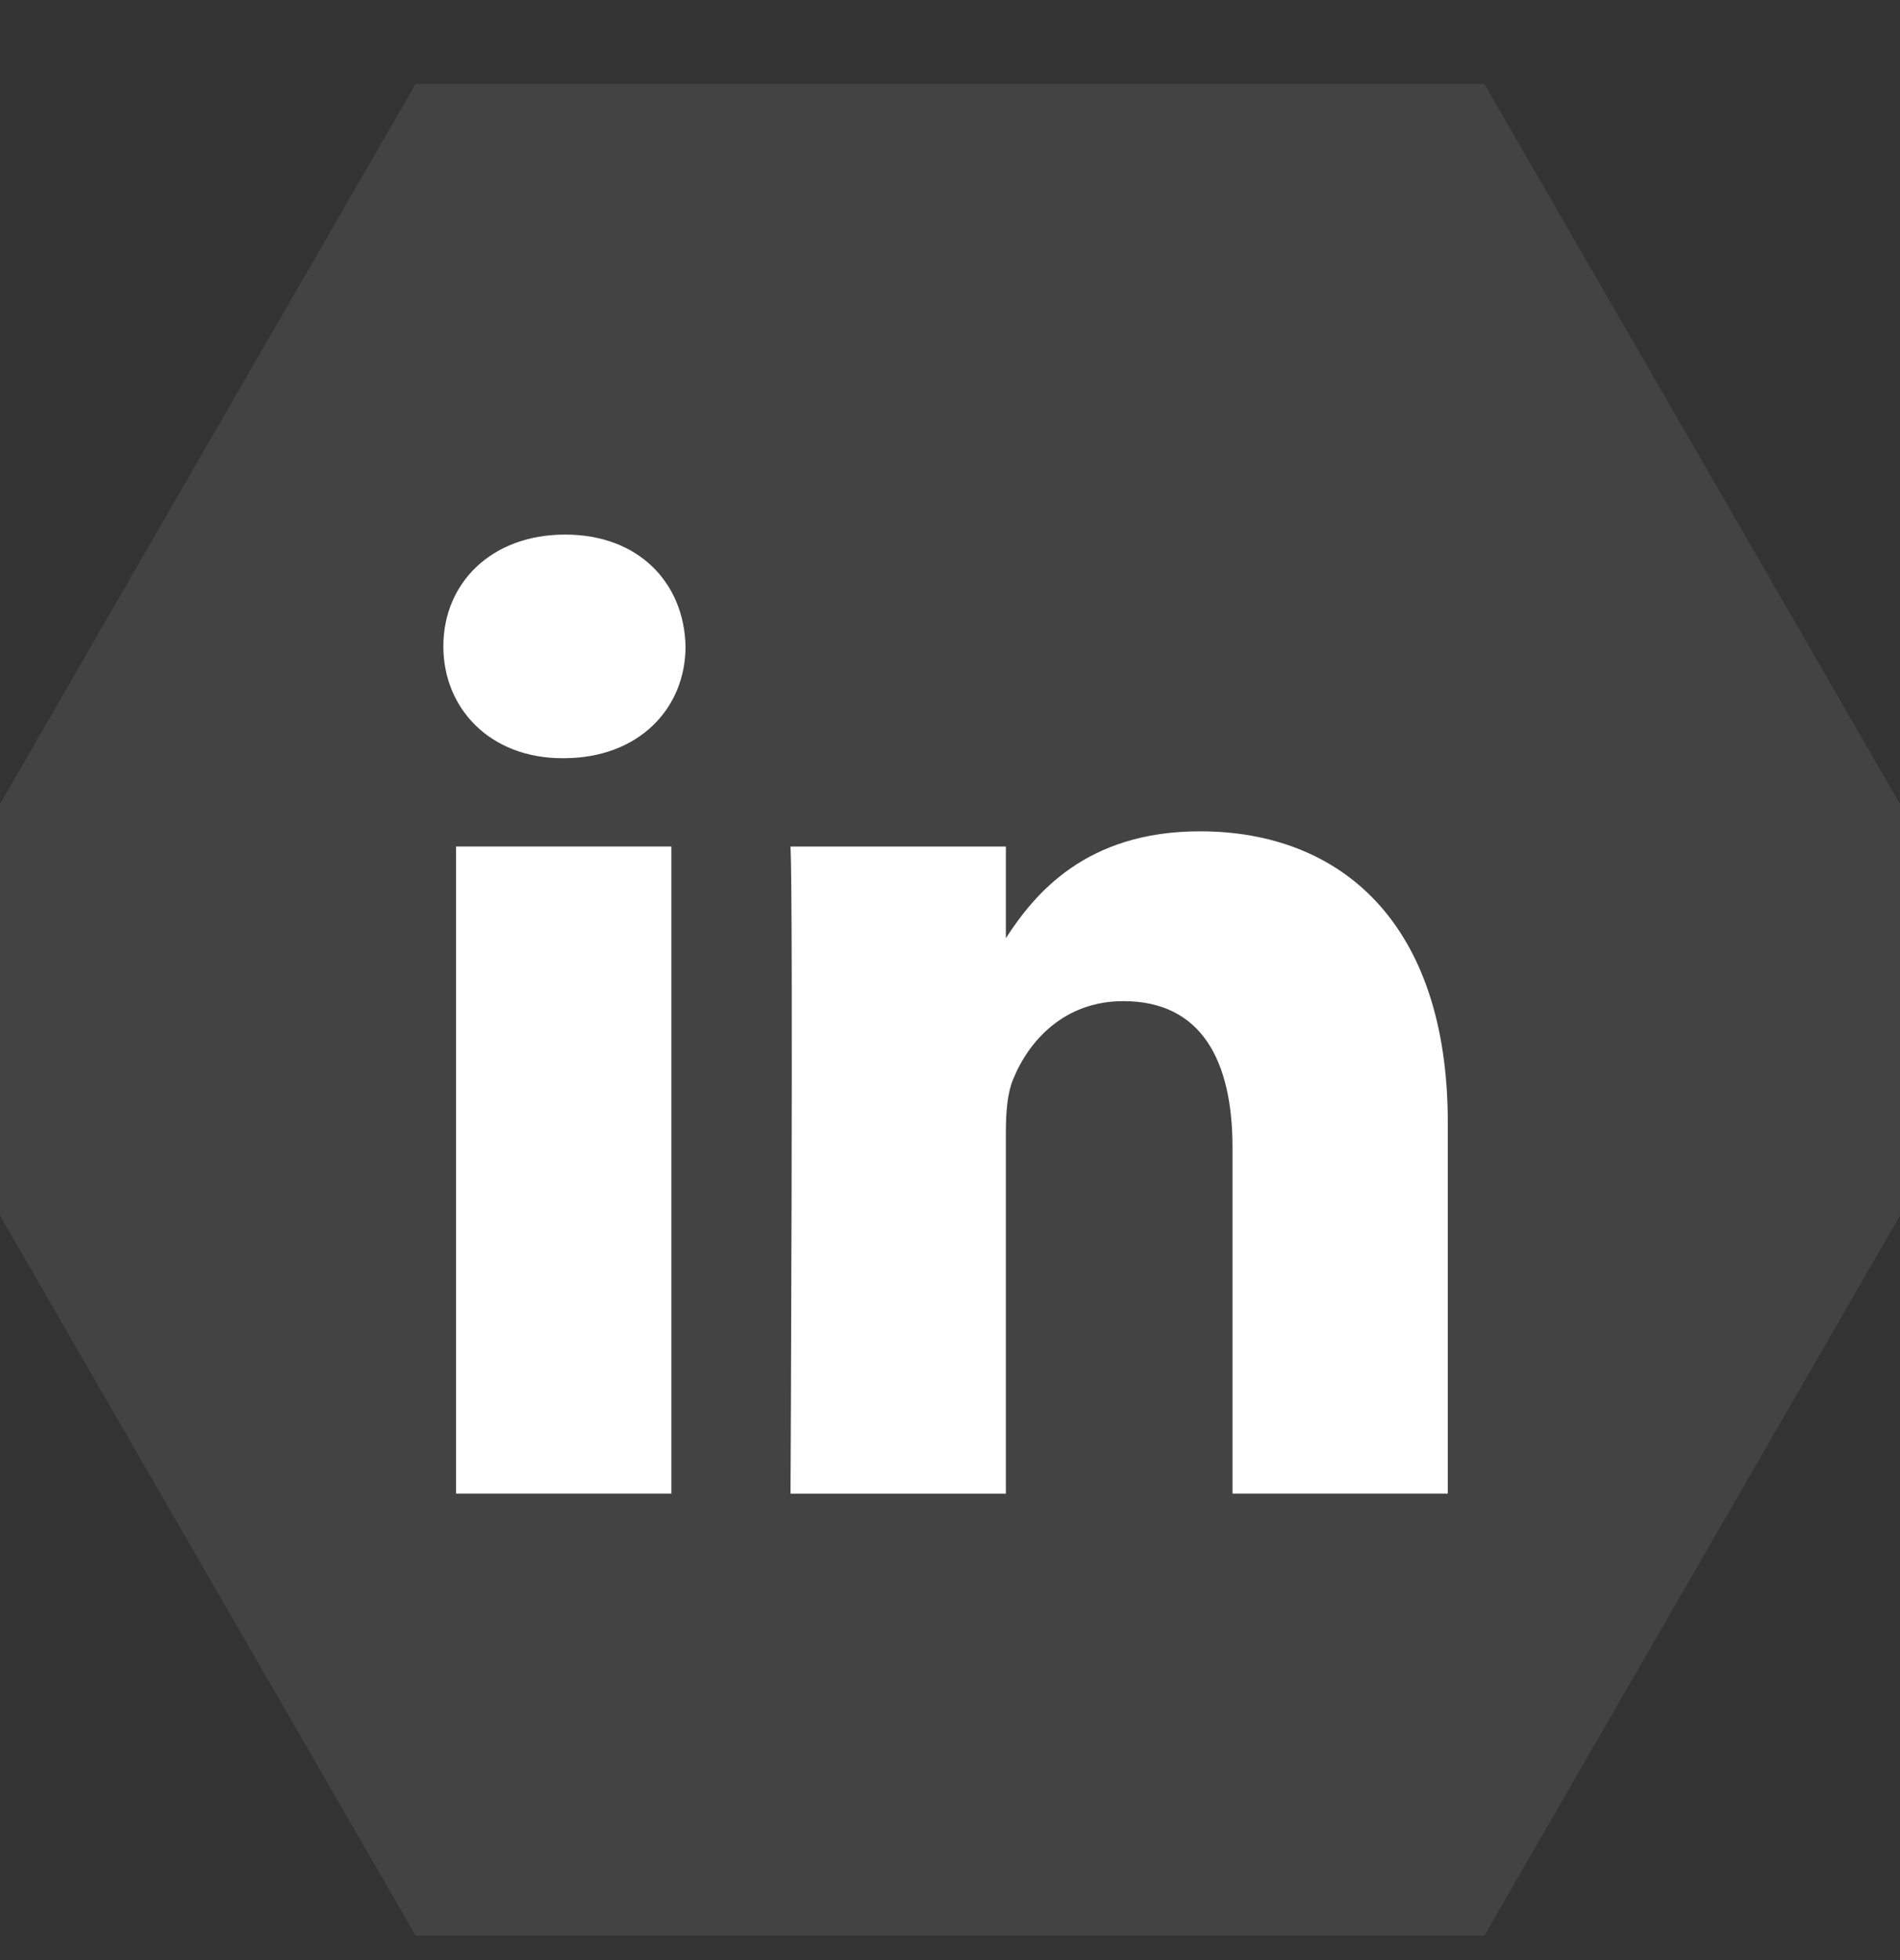 <svg width="32" height="33" viewBox="0 0 32 33" fill="none" xmlns="http://www.w3.org/2000/svg">
<rect x="0" y="0" width="32" height="33" fill="#333333" stroke="none"/>
<path opacity="0.1" d="M34 17L25 32.589L7 32.589L-2 17L7 1.412L25 1.412L34 17Z" fill="#D9D9D9"/>
<path d="M11.546 10.882C11.522 9.814 10.758 9 9.518 9C8.278 9 7.467 9.814 7.467 10.882C7.467 11.928 8.254 12.765 9.471 12.765H9.494C10.758 12.765 11.546 11.928 11.546 10.882Z" fill="white"/>
<path d="M11.307 14.252H7.681V25.146H11.307V14.252Z" fill="white"/>
<path d="M20.209 13.996C22.595 13.996 24.384 15.553 24.384 18.9L24.384 25.146H20.758V19.318C20.758 17.854 20.233 16.855 18.92 16.855C17.919 16.855 17.322 17.528 17.06 18.179C16.964 18.412 16.941 18.737 16.941 19.062V25.147H13.314C13.314 25.147 13.362 15.274 13.314 14.252H16.941V15.795C17.422 15.053 18.284 13.996 20.209 13.996Z" fill="white"/>
</svg>

